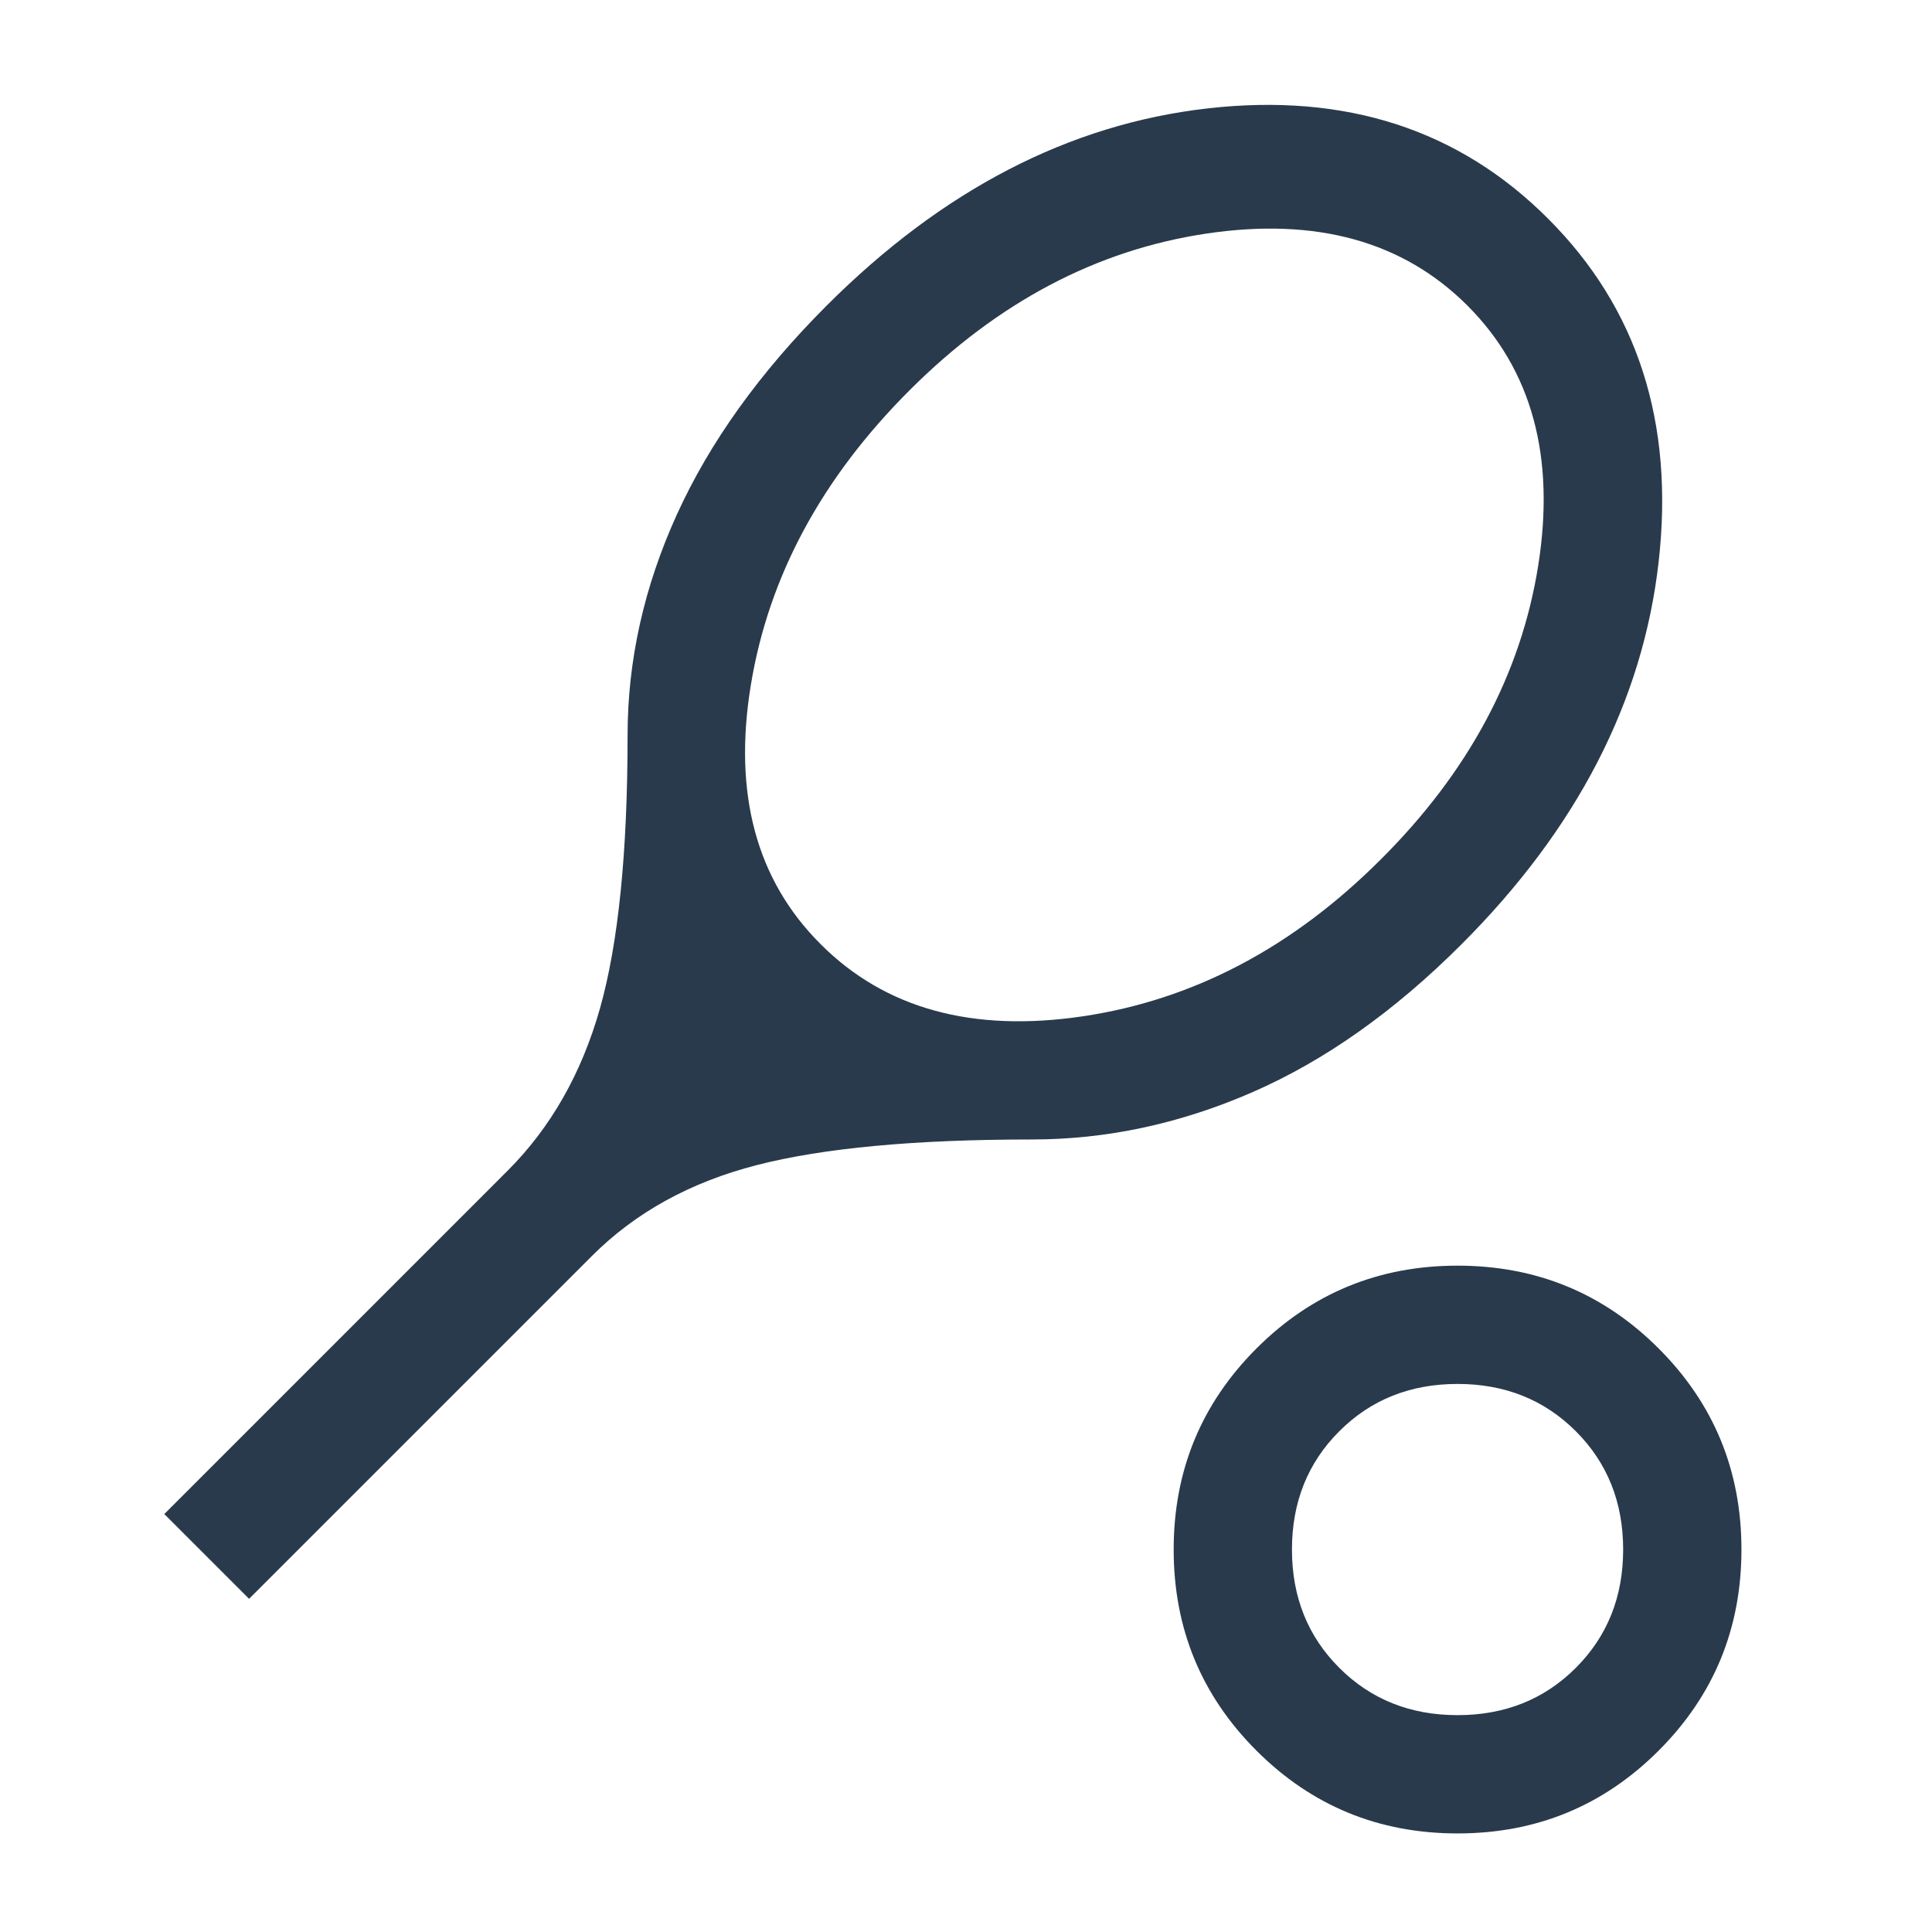 <svg width="49" height="49" viewBox="0 0 49 49" fill="none" xmlns="http://www.w3.org/2000/svg">
<path d="M6.317 40.55L4.167 38.4L12.871 29.695C13.968 28.599 14.75 27.225 15.217 25.575C15.683 23.925 15.917 21.617 15.917 18.65C15.917 16.751 16.333 14.884 17.167 13.05C18 11.217 19.267 9.45 20.967 7.75C23.9 4.817 27.118 3.15 30.621 2.75C34.124 2.35 37.006 3.283 39.267 5.55C41.533 7.817 42.467 10.717 42.067 14.25C41.667 17.783 40 21.017 37.067 23.95C35.367 25.65 33.6 26.9 31.766 27.7C29.933 28.5 28.066 28.9 26.167 28.9C23.2 28.9 20.875 29.117 19.192 29.55C17.508 29.983 16.117 30.75 15.017 31.85L6.317 40.55ZM20.817 23.95C22.45 25.583 24.667 26.192 27.467 25.775C30.267 25.358 32.783 24.033 35.017 21.8C37.246 19.581 38.578 17.093 39.014 14.335C39.449 11.579 38.85 9.383 37.217 7.75C35.583 6.117 33.375 5.508 30.592 5.925C27.808 6.342 25.3 7.667 23.067 9.9C20.833 12.133 19.492 14.627 19.042 17.38C18.592 20.132 19.183 22.322 20.817 23.95ZM36.967 46.5C34.967 46.5 33.267 45.8 31.867 44.4C30.467 43 29.767 41.3 29.767 39.3C29.767 37.3 30.467 35.6 31.867 34.2C33.267 32.8 34.967 32.1 36.967 32.1C38.967 32.1 40.667 32.8 42.067 34.2C43.467 35.6 44.167 37.3 44.167 39.3C44.167 41.3 43.467 43 42.067 44.4C40.667 45.8 38.967 46.5 36.967 46.5ZM36.967 43.5C38.167 43.5 39.167 43.1 39.967 42.3C40.767 41.5 41.167 40.5 41.167 39.3C41.167 38.1 40.767 37.1 39.967 36.3C39.167 35.5 38.167 35.1 36.967 35.1C35.767 35.1 34.767 35.5 33.967 36.3C33.167 37.1 32.767 38.1 32.767 39.3C32.767 40.5 33.167 41.5 33.967 42.3C34.767 43.1 35.767 43.5 36.967 43.5Z" fill="#293A4C"/>
</svg>
